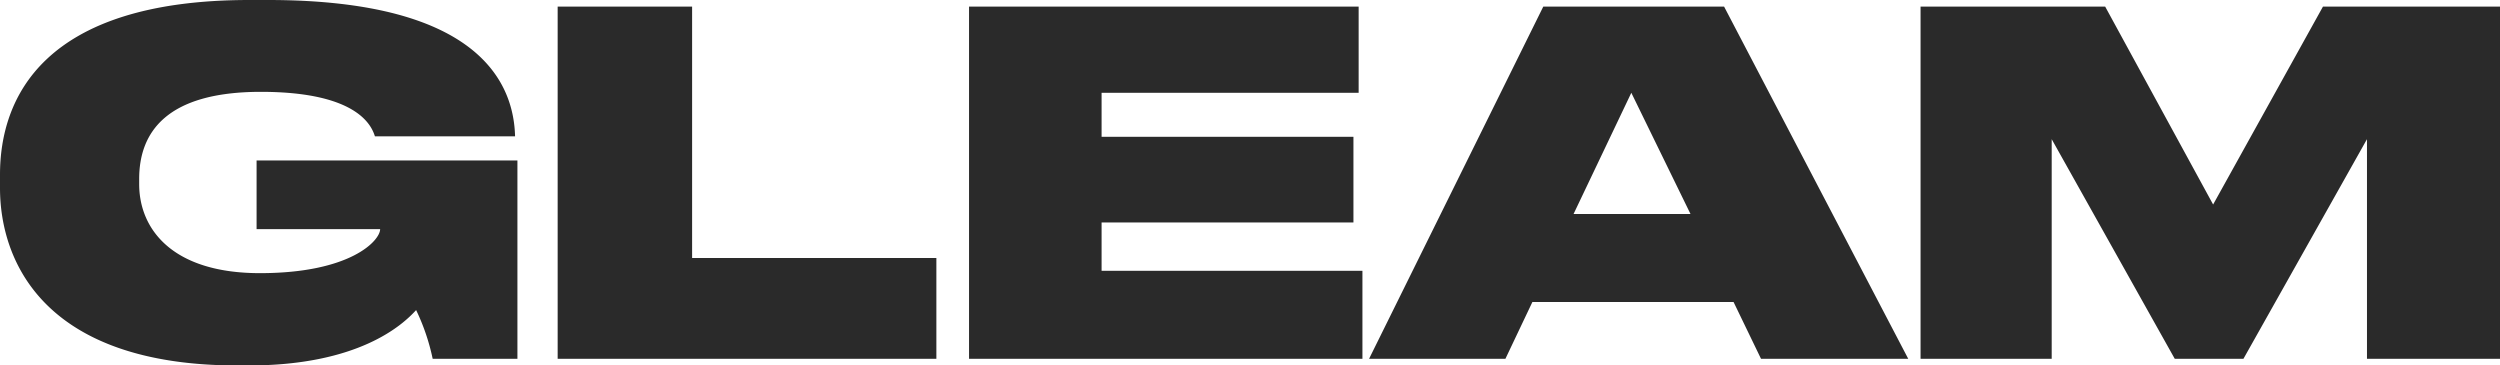 <svg xmlns="http://www.w3.org/2000/svg" width="211.24" height="30.88" viewBox="0 0 211.24 30.88">
  <path id="LOGO" d="M-85.12.56c9.28,0,13-3.4,14.16-4.68A17.924,17.924,0,0,1-69.56,0h7.16V-16.76H-84.44v5.8H-74c0,.96-2.48,3.72-10.16,3.72-7.4,0-10.2-3.72-10.2-7.52v-.44c0-3.92,2.28-7.36,10.28-7.36,8.4,0,9.4,3.04,9.64,3.76H-62.6v-.04c-.12-4.16-2.68-11.48-20.88-11.48h-1.56c-17.52,0-21.08,8.36-21.08,14.76v1.12c0,6.28,3.8,15,20.08,15ZM-59-29.76V0h32V-8.52H-47.64V-29.76Zm34.76,0V0H9V-7.44H-13.04v-4.08H8.24v-7.24H-13.04v-3.72H8.68v-7.28ZM36.72-12.24H26.84l4.88-10.24ZM42.68,0H55.12L39.56-29.76H24.28L9.56,0H21.08l2.28-4.8h17ZM56.16,0H67.24V-18.56L77.64,0h5.8L93.88-18.56V0h11.24V-29.76H90.16L80.88-13.04,71.76-29.76H56.16Z" transform="translate(106.12 30.32)" fill="#2a2a2a"></path>
</svg>

